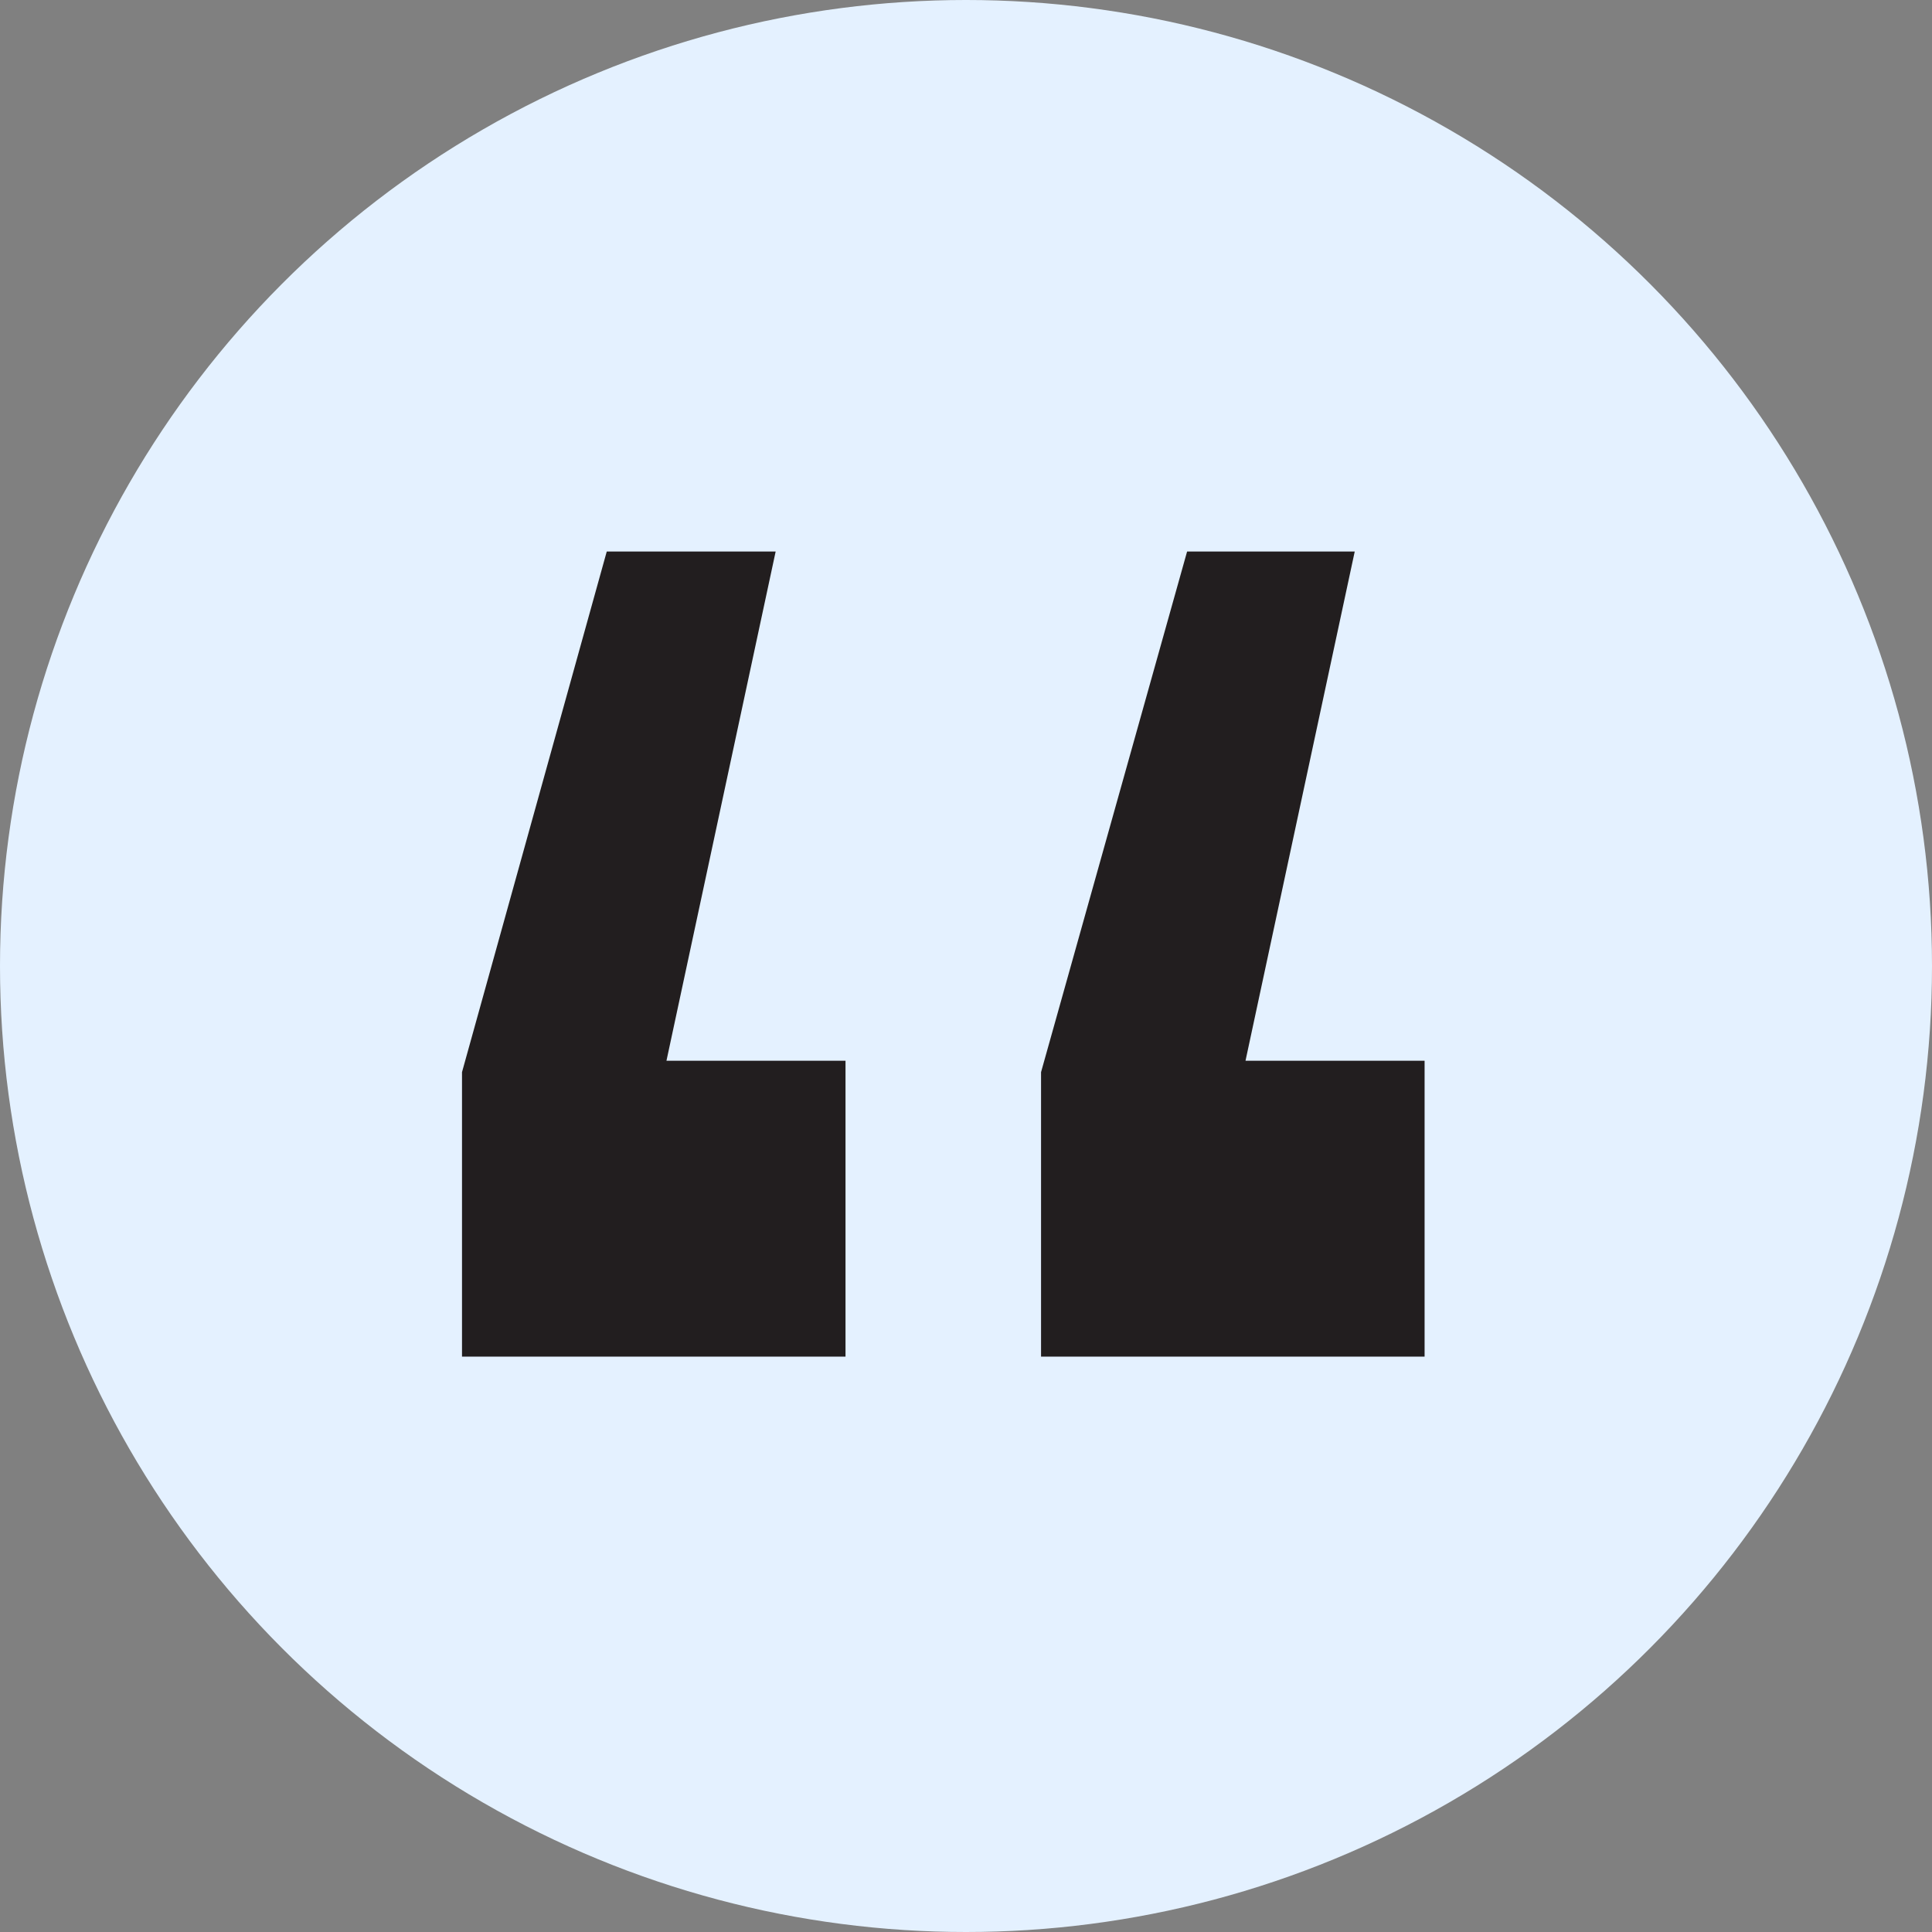 <svg width="52" height="52" viewBox="0 0 52 52" fill="none" xmlns="http://www.w3.org/2000/svg">
<rect x="0" y="0" width="52" height="52" fill="#808080" stroke="none"/>
<circle cx="26" cy="26" r="26" fill="#E4F1FF"/>
<path d="M28.02 36.514V28.857L31.951 14.844H36.463L33.523 28.55H38.343V36.514H28.02ZM12.435 36.514V28.857L16.331 14.844H20.877L17.938 28.55H22.757V36.514H12.435Z" fill="#221E1F"/>
</svg>
